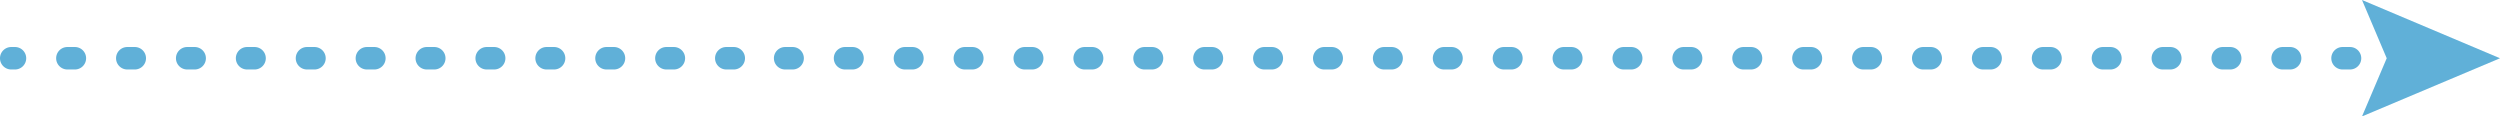<svg xmlns="http://www.w3.org/2000/svg" viewBox="0 0 333.89 15.55"><defs><style>.cls-1{fill:#60b0d8;}</style></defs><g id="レイヤー_2" data-name="レイヤー 2"><g id="layout"><path class="cls-1" d="M2,9.28H1.5a1.5,1.5,0,0,1,0-3H2a1.5,1.5,0,1,1,0,3Z"/><path class="cls-1" d="M313.86,9.28h-1a1.5,1.5,0,0,1,0-3h1a1.5,1.5,0,1,1,0,3Zm-8,0h-1a1.5,1.5,0,0,1,0-3h1a1.5,1.5,0,1,1,0,3Zm-8,0h-1a1.5,1.5,0,0,1,0-3h1a1.5,1.5,0,1,1,0,3Zm-8,0h-1a1.5,1.5,0,0,1,0-3h1a1.5,1.5,0,1,1,0,3Zm-8,0h-1a1.5,1.5,0,0,1,0-3h1a1.5,1.5,0,1,1,0,3Zm-8,0h-1a1.5,1.5,0,0,1,0-3h1a1.5,1.5,0,1,1,0,3Zm-8,0h-1a1.5,1.5,0,0,1,0-3h1a1.5,1.5,0,1,1,0,3Zm-8,0h-1a1.5,1.5,0,0,1,0-3h1a1.5,1.5,0,1,1,0,3Zm-8,0h-1a1.5,1.5,0,0,1,0-3h1a1.5,1.5,0,1,1,0,3Zm-8,0h-1a1.5,1.5,0,0,1,0-3h1a1.5,1.5,0,1,1,0,3Zm-8,0h-1a1.5,1.5,0,0,1,0-3h1a1.5,1.5,0,1,1,0,3Zm-8,0h-1a1.5,1.5,0,0,1,0-3h1a1.5,1.5,0,1,1,0,3Zm-8,0h-1a1.5,1.5,0,0,1,0-3h1a1.5,1.5,0,1,1,0,3Zm-8,0h-1a1.5,1.5,0,0,1,0-3h1a1.5,1.5,0,1,1,0,3Zm-8,0h-1a1.5,1.5,0,0,1,0-3h1a1.5,1.5,0,1,1,0,3Zm-8,0h-1a1.5,1.5,0,0,1,0-3h1a1.5,1.5,0,1,1,0,3Zm-8,0h-1a1.5,1.5,0,0,1,0-3h1a1.5,1.5,0,1,1,0,3Zm-8,0h-1a1.5,1.5,0,0,1,0-3h1a1.5,1.5,0,1,1,0,3Zm-8,0h-1a1.5,1.5,0,0,1,0-3h1a1.5,1.5,0,1,1,0,3Zm-8,0h-1a1.5,1.5,0,0,1,0-3h1a1.5,1.5,0,1,1,0,3Zm-8,0h-1a1.5,1.5,0,0,1,0-3h1a1.5,1.5,0,1,1,0,3Zm-8,0h-1a1.5,1.5,0,0,1,0-3h1a1.5,1.5,0,1,1,0,3Zm-8,0h-1a1.5,1.5,0,0,1,0-3h1a1.5,1.5,0,1,1,0,3Zm-8,0h-1a1.5,1.5,0,0,1,0-3h1a1.5,1.5,0,1,1,0,3Zm-8,0h-1a1.5,1.5,0,0,1,0-3h1a1.5,1.5,0,1,1,0,3Zm-8,0h-1a1.5,1.5,0,0,1,0-3h1a1.5,1.5,0,1,1,0,3Zm-8,0h-1a1.5,1.5,0,0,1,0-3h1a1.5,1.5,0,1,1,0,3Zm-8,0H97a1.5,1.5,0,0,1,0-3h1a1.5,1.5,0,1,1,0,3Zm-8,0H89a1.5,1.5,0,0,1,0-3h1a1.5,1.5,0,1,1,0,3Zm-8,0H81a1.5,1.5,0,0,1,0-3h1a1.5,1.5,0,1,1,0,3Zm-8,0H73a1.5,1.5,0,0,1,0-3h1a1.5,1.5,0,1,1,0,3Zm-8,0H65a1.5,1.5,0,0,1,0-3h1a1.5,1.5,0,1,1,0,3Zm-8,0H57a1.5,1.5,0,0,1,0-3h1a1.5,1.5,0,1,1,0,3Zm-8,0H49a1.5,1.5,0,0,1,0-3h1a1.5,1.5,0,1,1,0,3Zm-8,0H41a1.5,1.5,0,0,1,0-3h1a1.5,1.5,0,1,1,0,3Zm-8,0H33a1.5,1.5,0,0,1,0-3h1a1.5,1.5,0,1,1,0,3Zm-8,0H25a1.5,1.5,0,0,1,0-3h1a1.5,1.5,0,1,1,0,3Zm-8,0H17a1.5,1.5,0,1,1,0-3h1a1.5,1.5,0,1,1,0,3Zm-8,0H9a1.5,1.5,0,0,1,0-3h1a1.5,1.5,0,0,1,0,3Z"/><path class="cls-1" d="M321.36,9.28h-.5a1.5,1.5,0,0,1,0-3h.5a1.5,1.5,0,1,1,0,3Z"/><polygon class="cls-1" points="315.46 15.55 318.76 7.78 315.46 0 333.89 7.78 315.46 15.55"/></g></g></svg>